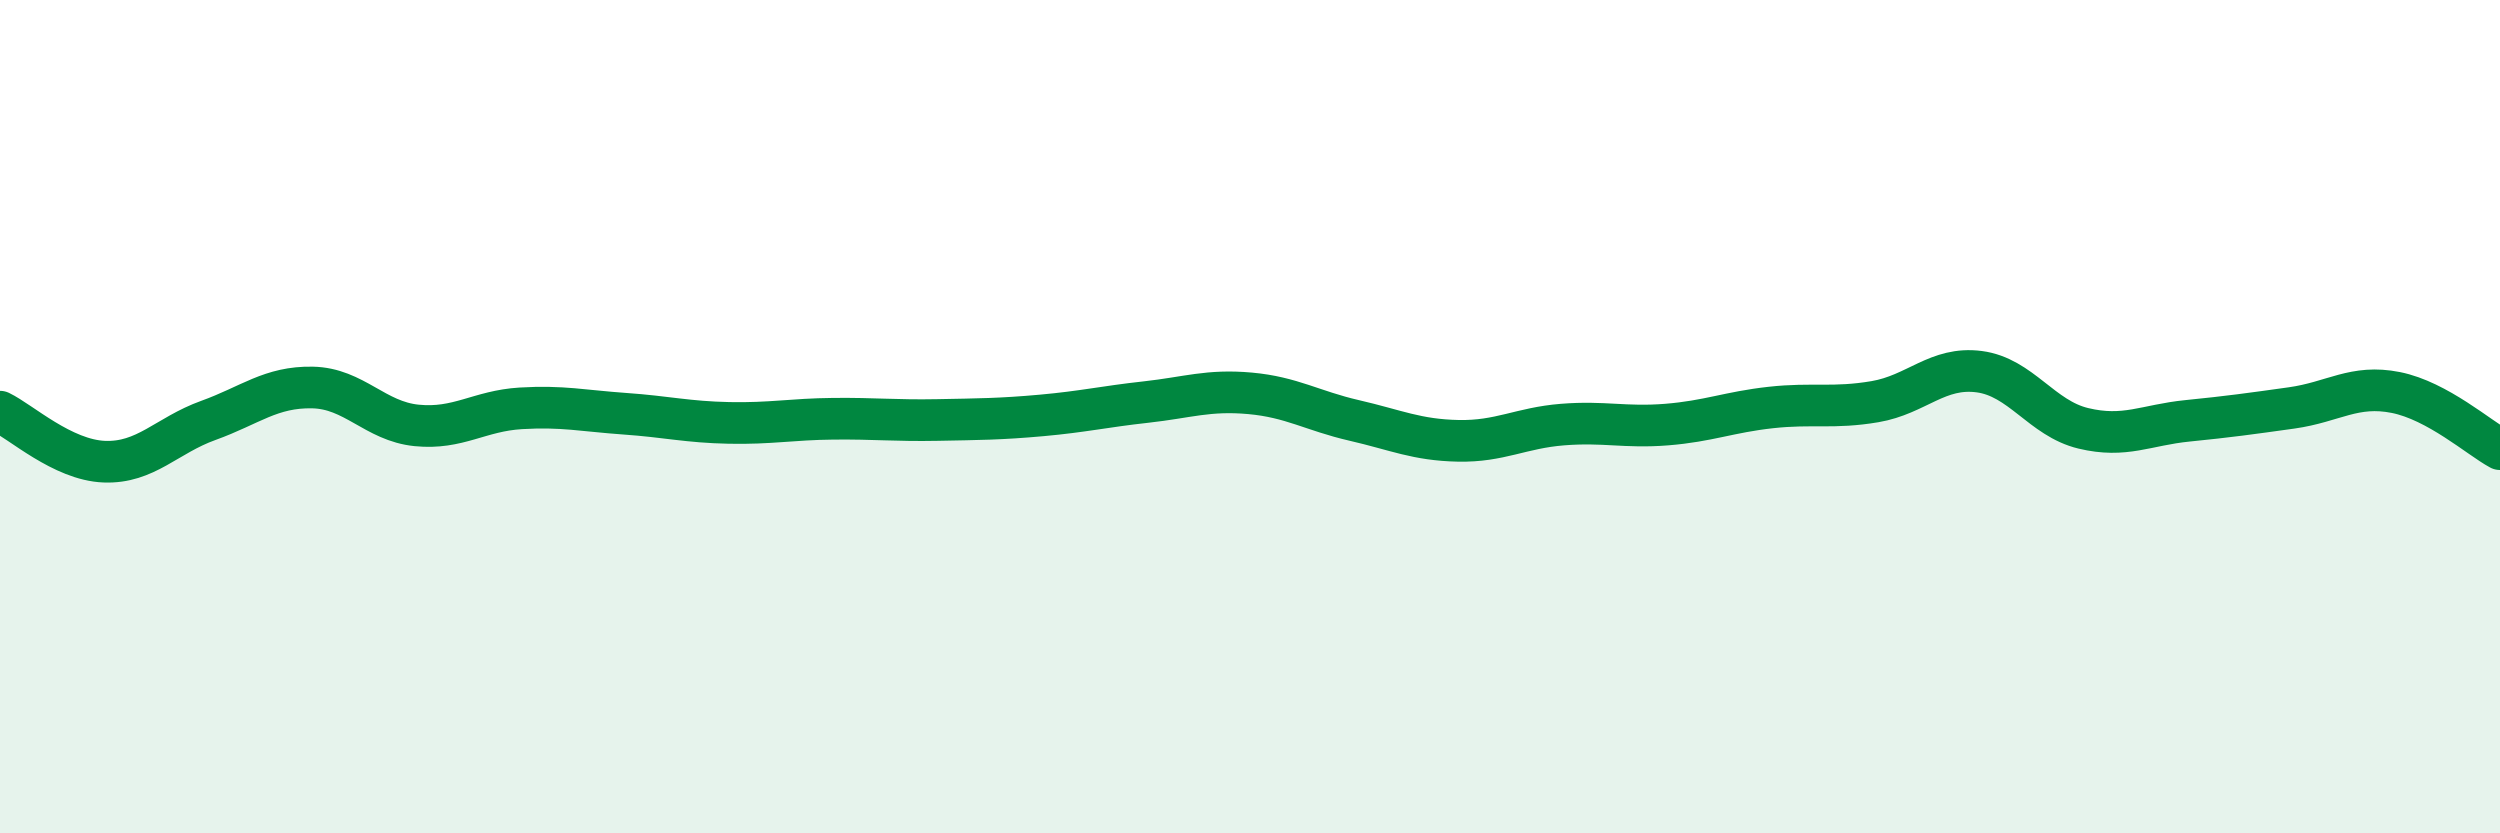 
    <svg width="60" height="20" viewBox="0 0 60 20" xmlns="http://www.w3.org/2000/svg">
      <path
        d="M 0,9.88 C 0.5,10.12 1.5,11.04 2.5,11.08 C 3.5,11.12 4,10.45 5,10.09 C 6,9.73 6.5,9.28 7.5,9.3 C 8.5,9.32 9,10.11 10,10.21 C 11,10.31 11.5,9.86 12.5,9.8 C 13.5,9.74 14,9.86 15,9.93 C 16,10 16.5,10.13 17.5,10.15 C 18.5,10.17 19,10.06 20,10.05 C 21,10.04 21.5,10.1 22.5,10.08 C 23.5,10.06 24,10.06 25,9.97 C 26,9.88 26.5,9.76 27.5,9.65 C 28.5,9.54 29,9.35 30,9.44 C 31,9.53 31.5,9.86 32.5,10.09 C 33.5,10.32 34,10.56 35,10.58 C 36,10.6 36.5,10.27 37.5,10.19 C 38.5,10.11 39,10.27 40,10.19 C 41,10.11 41.5,9.89 42.5,9.78 C 43.5,9.67 44,9.81 45,9.64 C 46,9.47 46.5,8.79 47.5,8.92 C 48.5,9.05 49,10.04 50,10.28 C 51,10.52 51.5,10.2 52.5,10.1 C 53.5,10 54,9.93 55,9.79 C 56,9.65 56.5,9.22 57.5,9.42 C 58.5,9.62 59.5,10.51 60,10.78L60 20L0 20Z"
        fill="#008740"
        opacity="0.1"
        stroke-linecap="round"
        stroke-linejoin="round"
      />
      <path
        d="M 0,9.88 C 0.5,10.12 1.5,11.04 2.5,11.08 C 3.5,11.12 4,10.45 5,10.09 C 6,9.73 6.5,9.28 7.5,9.3 C 8.5,9.32 9,10.11 10,10.21 C 11,10.31 11.5,9.86 12.5,9.8 C 13.5,9.74 14,9.86 15,9.93 C 16,10 16.5,10.13 17.5,10.15 C 18.5,10.17 19,10.06 20,10.05 C 21,10.04 21.5,10.1 22.5,10.08 C 23.5,10.06 24,10.06 25,9.97 C 26,9.88 26.5,9.76 27.5,9.65 C 28.5,9.54 29,9.35 30,9.44 C 31,9.53 31.5,9.86 32.5,10.09 C 33.5,10.32 34,10.56 35,10.58 C 36,10.6 36.5,10.27 37.5,10.19 C 38.5,10.11 39,10.27 40,10.19 C 41,10.11 41.5,9.89 42.5,9.78 C 43.5,9.67 44,9.81 45,9.64 C 46,9.47 46.5,8.79 47.5,8.92 C 48.5,9.05 49,10.04 50,10.28 C 51,10.52 51.5,10.2 52.5,10.1 C 53.5,10 54,9.93 55,9.79 C 56,9.65 56.5,9.22 57.5,9.42 C 58.5,9.62 59.5,10.51 60,10.78"
        stroke="#008740"
        stroke-width="1"
        fill="none"
        stroke-linecap="round"
        stroke-linejoin="round"
      />
    </svg>
  